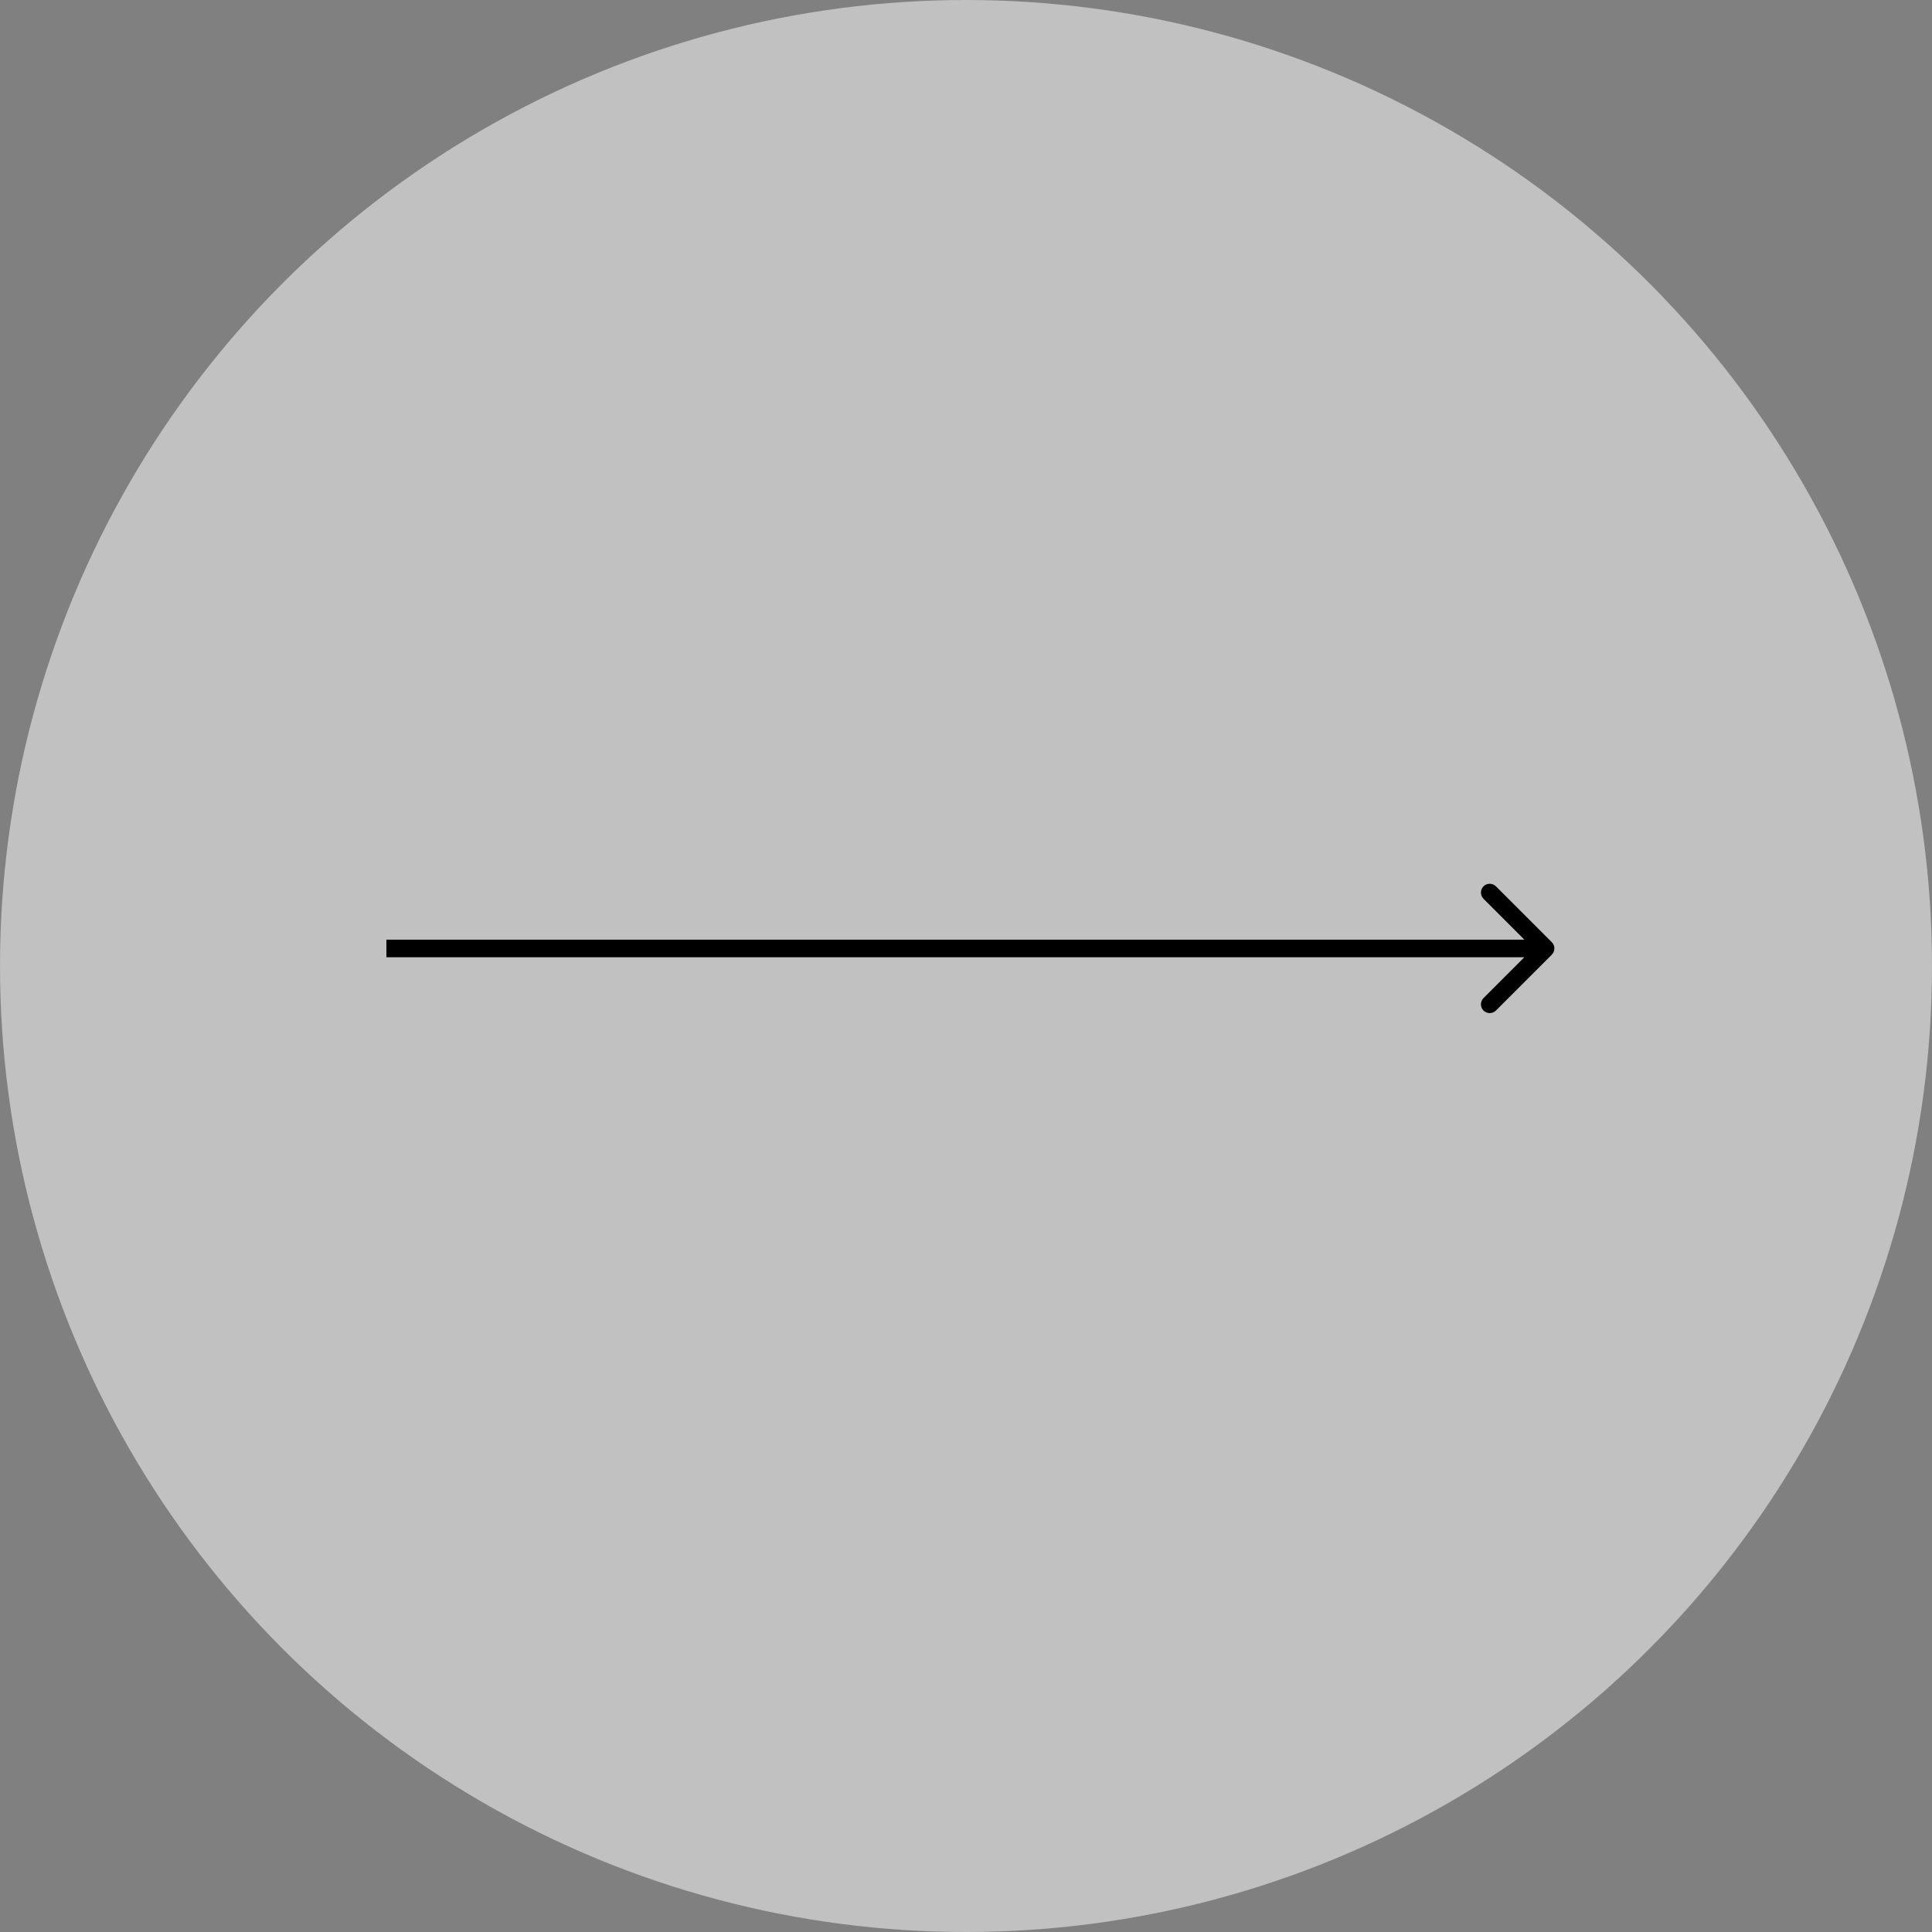<?xml version="1.0" encoding="UTF-8"?> <svg xmlns="http://www.w3.org/2000/svg" width="55" height="55" viewBox="0 0 55 55" fill="none"><rect x="0" y="0" width="55" height="55" fill="#808080" stroke="none"/><circle cx="27.5" cy="27.5" r="27.5" fill="white" fill-opacity="0.51"></circle><path d="M44.177 27.177C44.274 27.079 44.274 26.921 44.177 26.823L42.586 25.232C42.488 25.135 42.33 25.135 42.232 25.232C42.135 25.33 42.135 25.488 42.232 25.586L43.646 27L42.232 28.414C42.135 28.512 42.135 28.67 42.232 28.768C42.33 28.865 42.488 28.865 42.586 28.768L44.177 27.177ZM11 27.25H44V26.75H11V27.25Z" fill="black"></path></svg> 